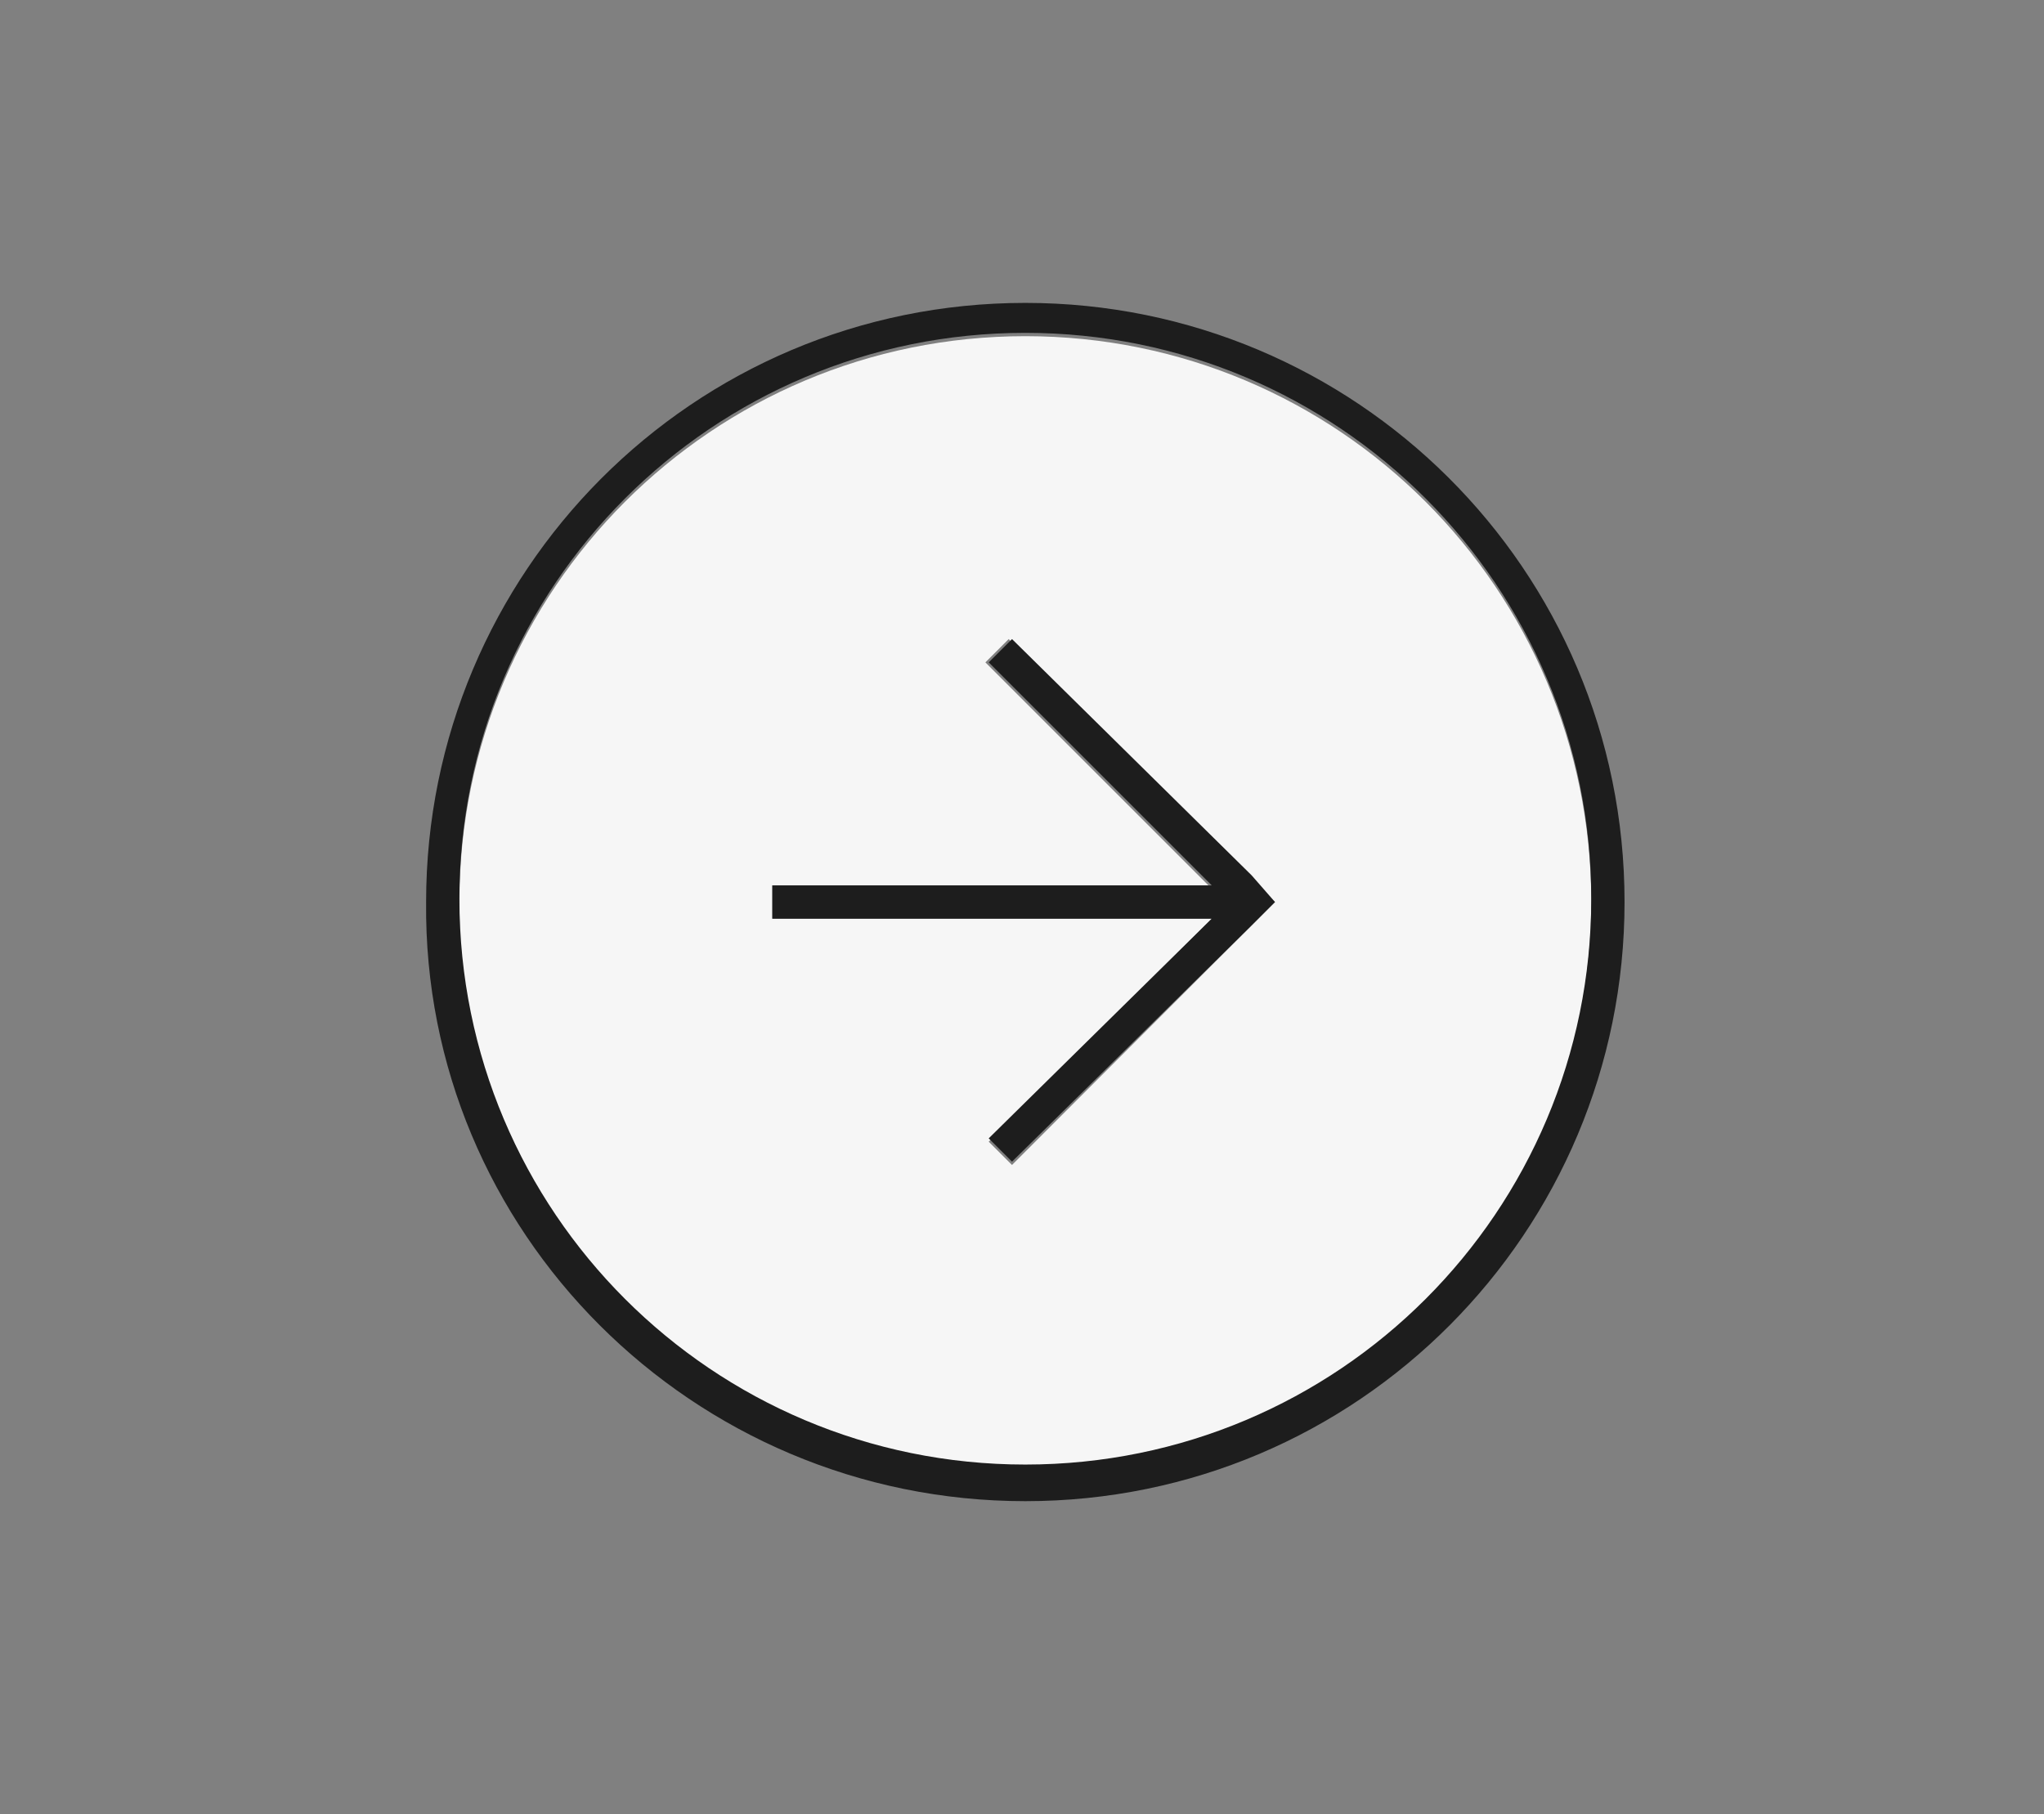 <?xml version="1.0" encoding="utf-8"?>
<!-- Generator: Adobe Illustrator 19.0.0, SVG Export Plug-In . SVG Version: 6.00 Build 0)  -->
<svg version="1.1" id="Layer_1" xmlns="http://www.w3.org/2000/svg" xmlns:xlink="http://www.w3.org/1999/xlink" x="0px" y="0px"
	 viewBox="0 0 61.4 54.5" style="enable-background:new 0 0 61.4 54.5;" xml:space="preserve">
<rect x="0" y="0" width="61.4" height="54.5" fill="#808080" stroke="none"/>
<style type="text/css">
	.st0{fill:#F6F6F6;}
	.st1{fill:#1D1D1D;}
</style>
<path id="XMLID_110_" class="st0" d="M30.8,44.1c9.4,0,17-7.6,17-17c0-9.4-7.6-17-17-17s-17,7.6-17,17
	C13.7,36.4,21.4,44.1,30.8,44.1 M38.3,27.1l-0.7,0.7l-7.2,7.2l-0.7-0.7l6.7-6.7H23.2v-1h13.1l-6.7-6.7l0.7-0.7l7.2,7.2L38.3,27.1z"
	/>
<path id="XMLID_107_" class="st1" d="M30.8,45.1c10,0,18-8.1,18-18c0-10-8.1-18-18-18c-10,0-18,8.1-18,18
	C12.7,37,20.8,45.1,30.8,45.1 M30.8,10c9.4,0,17,7.6,17,17s-7.6,17-17,17c-9.4,0-17-7.6-17-17S21.4,10,30.8,10"/>
<polygon id="XMLID_106_" class="st1" points="30.4,34.9 29.7,34.2 36.4,27.6 23.2,27.6 23.2,26.6 36.4,26.6 29.7,19.9 30.4,19.2 
	37.6,26.3 38.3,27.1 37.6,27.8 "/>
</svg>
